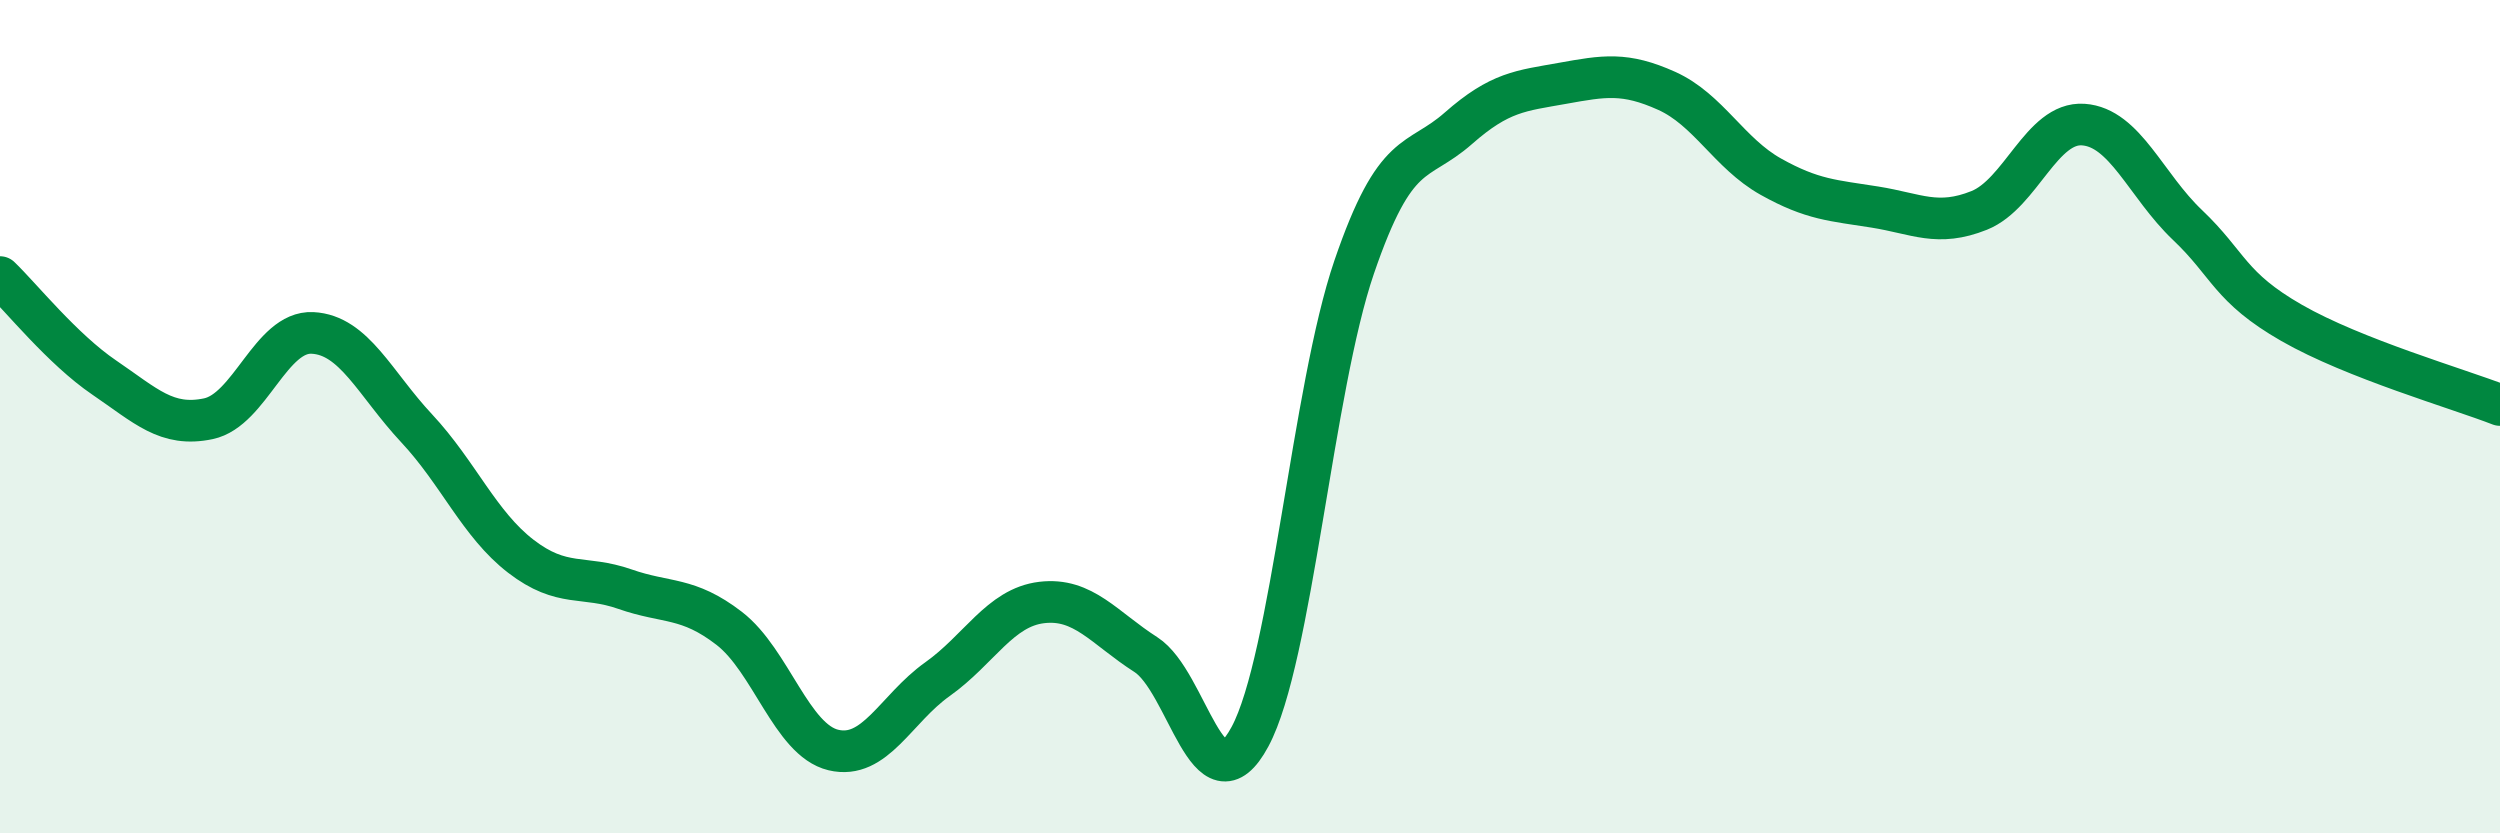 
    <svg width="60" height="20" viewBox="0 0 60 20" xmlns="http://www.w3.org/2000/svg">
      <path
        d="M 0,6.65 C 0.5,7.13 1.5,8.38 2.5,9.06 C 3.5,9.74 4,10.26 5,10.05 C 6,9.84 6.5,7.94 7.5,7.99 C 8.5,8.04 9,9.21 10,10.28 C 11,11.35 11.5,12.58 12.5,13.35 C 13.5,14.12 14,13.79 15,14.14 C 16,14.49 16.5,14.31 17.5,15.08 C 18.5,15.85 19,17.76 20,18 C 21,18.24 21.5,17.01 22.5,16.3 C 23.5,15.59 24,14.58 25,14.46 C 26,14.34 26.5,15.07 27.5,15.71 C 28.5,16.35 29,19.54 30,17.68 C 31,15.82 31.5,9.33 32.5,6.41 C 33.5,3.49 34,3.96 35,3.08 C 36,2.2 36.5,2.18 37.5,2 C 38.5,1.82 39,1.73 40,2.18 C 41,2.63 41.5,3.68 42.5,4.24 C 43.5,4.8 44,4.81 45,4.97 C 46,5.13 46.5,5.45 47.5,5.05 C 48.5,4.65 49,2.92 50,2.99 C 51,3.06 51.5,4.45 52.5,5.4 C 53.5,6.35 53.5,6.89 55,7.75 C 56.5,8.61 59,9.33 60,9.72L60 20L0 20Z"
        fill="#008740"
        opacity="0.1"
        stroke-linecap="round"
        stroke-linejoin="round"
      />
      <path
        d="M 0,6.65 C 0.5,7.13 1.5,8.38 2.5,9.06 C 3.5,9.74 4,10.26 5,10.05 C 6,9.84 6.5,7.94 7.5,7.99 C 8.5,8.04 9,9.21 10,10.28 C 11,11.35 11.5,12.58 12.5,13.35 C 13.5,14.12 14,13.79 15,14.14 C 16,14.49 16.5,14.31 17.5,15.08 C 18.5,15.85 19,17.76 20,18 C 21,18.24 21.5,17.01 22.5,16.3 C 23.5,15.59 24,14.58 25,14.46 C 26,14.34 26.5,15.07 27.5,15.71 C 28.5,16.35 29,19.54 30,17.68 C 31,15.82 31.5,9.33 32.5,6.41 C 33.5,3.49 34,3.96 35,3.08 C 36,2.2 36.5,2.18 37.5,2 C 38.5,1.82 39,1.73 40,2.18 C 41,2.63 41.5,3.68 42.5,4.24 C 43.5,4.8 44,4.81 45,4.97 C 46,5.13 46.5,5.45 47.5,5.05 C 48.5,4.65 49,2.92 50,2.99 C 51,3.06 51.5,4.45 52.5,5.4 C 53.5,6.35 53.5,6.89 55,7.75 C 56.5,8.61 59,9.33 60,9.72"
        stroke="#008740"
        stroke-width="1"
        fill="none"
        stroke-linecap="round"
        stroke-linejoin="round"
      />
    </svg>
  